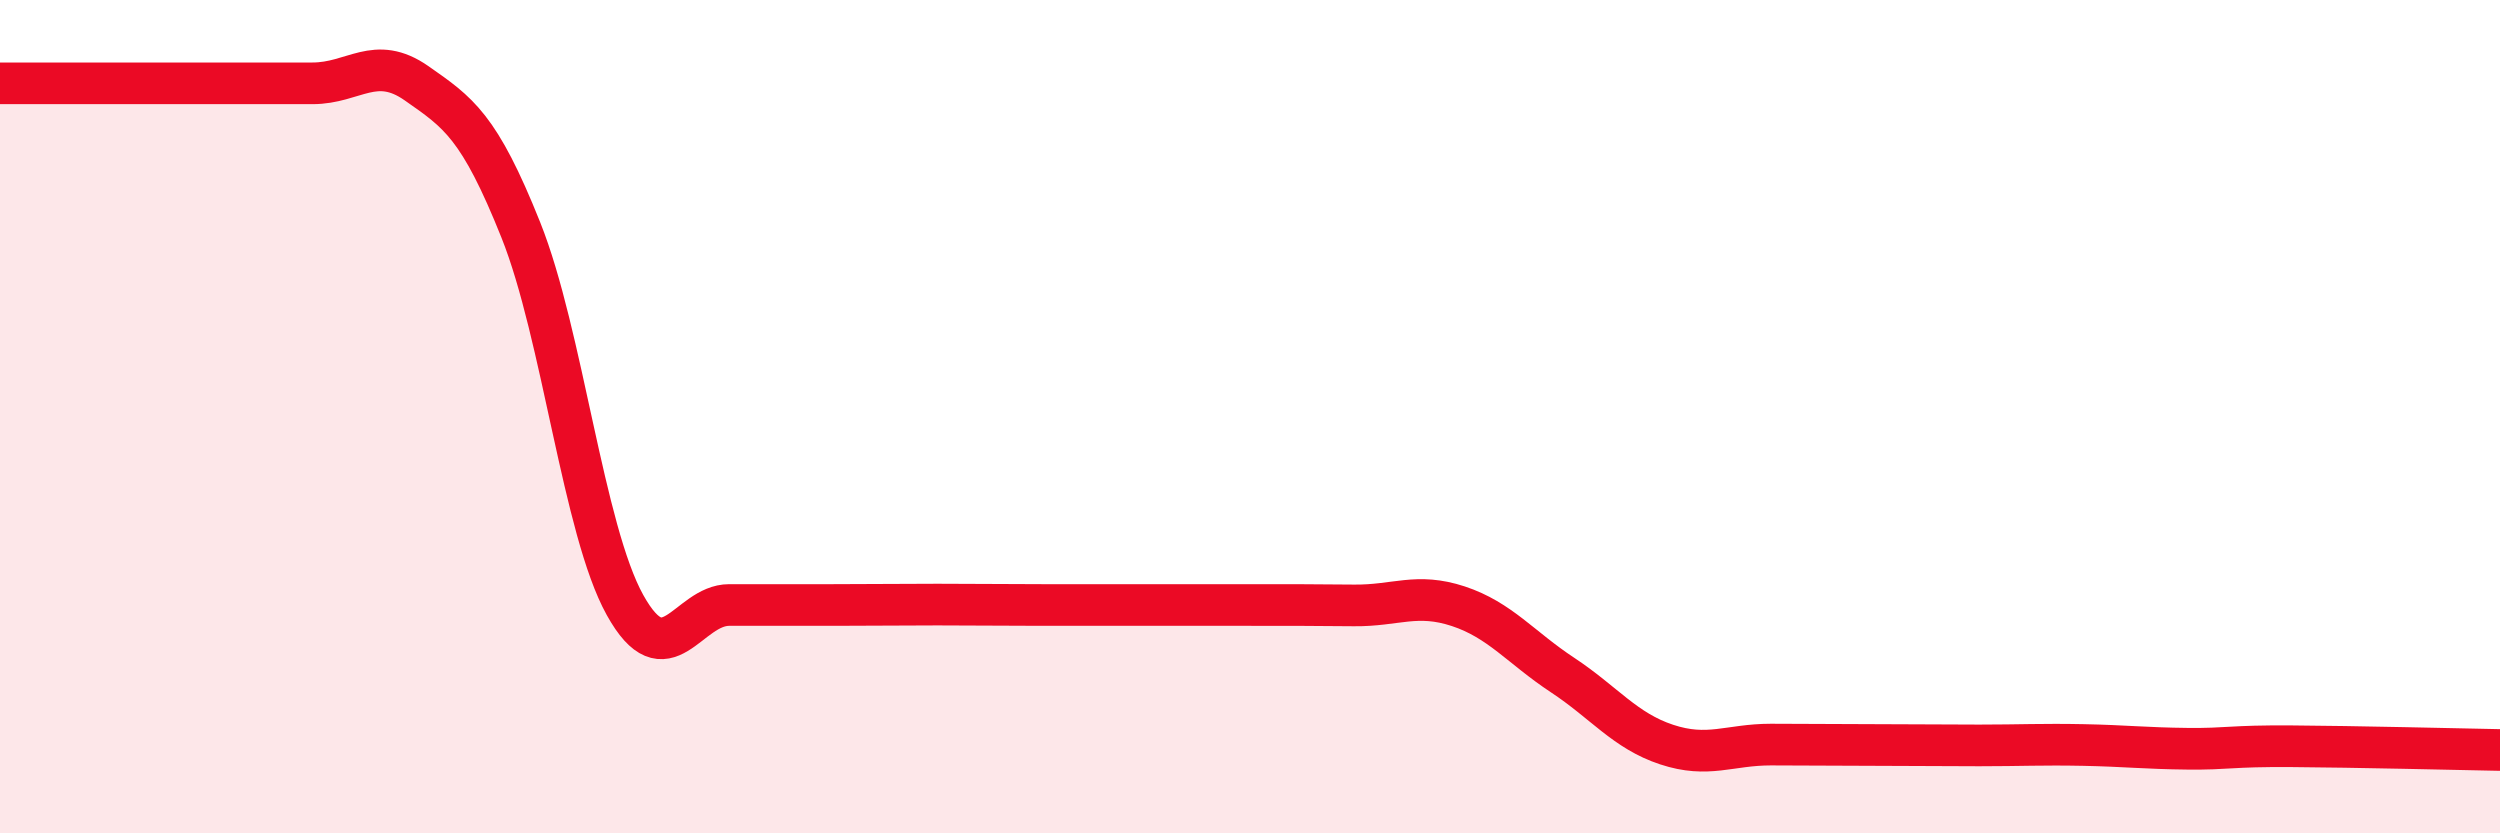 
    <svg width="60" height="20" viewBox="0 0 60 20" xmlns="http://www.w3.org/2000/svg">
      <path
        d="M 0,2 C 0.5,2 1.5,2 2.5,2 C 3.5,2 4,2 5,2 C 6,2 6.5,2 7.5,2 C 8.5,2 9,1.3 10,2 C 11,2.7 11.5,3.02 12.5,5.52 C 13.5,8.02 14,12.72 15,14.52 C 16,16.32 16.5,14.52 17.5,14.52 C 18.5,14.52 19,14.52 20,14.52 C 21,14.52 21.5,14.51 22.5,14.51 C 23.5,14.51 24,14.52 25,14.52 C 26,14.52 26.5,14.52 27.5,14.52 C 28.5,14.52 29,14.52 30,14.52 C 31,14.52 31.5,14.52 32.5,14.53 C 33.5,14.54 34,14.22 35,14.55 C 36,14.88 36.5,15.54 37.5,16.2 C 38.5,16.86 39,17.54 40,17.87 C 41,18.2 41.5,17.87 42.5,17.87 C 43.5,17.87 44,17.88 45,17.88 C 46,17.88 46.5,17.89 47.5,17.89 C 48.5,17.89 49,17.86 50,17.88 C 51,17.9 51.5,17.96 52.5,17.97 C 53.5,17.98 53.5,17.9 55,17.91 C 56.5,17.92 59,17.98 60,18L60 20L0 20Z"
        fill="#EB0A25"
        opacity="0.1"
        stroke-linecap="round"
        stroke-linejoin="round"
      />
      <path
        d="M 0,2 C 0.5,2 1.5,2 2.5,2 C 3.5,2 4,2 5,2 C 6,2 6.5,2 7.5,2 C 8.5,2 9,1.3 10,2 C 11,2.7 11.5,3.02 12.5,5.52 C 13.5,8.02 14,12.72 15,14.52 C 16,16.32 16.5,14.52 17.5,14.52 C 18.5,14.52 19,14.52 20,14.52 C 21,14.52 21.5,14.51 22.5,14.51 C 23.5,14.51 24,14.52 25,14.52 C 26,14.52 26.5,14.52 27.5,14.52 C 28.5,14.52 29,14.52 30,14.52 C 31,14.52 31.5,14.52 32.5,14.53 C 33.5,14.54 34,14.22 35,14.55 C 36,14.88 36.5,15.54 37.5,16.2 C 38.5,16.86 39,17.54 40,17.87 C 41,18.2 41.5,17.87 42.5,17.87 C 43.5,17.87 44,17.88 45,17.88 C 46,17.88 46.5,17.89 47.5,17.89 C 48.5,17.89 49,17.86 50,17.88 C 51,17.9 51.5,17.96 52.5,17.97 C 53.5,17.98 53.5,17.9 55,17.91 C 56.5,17.92 59,17.98 60,18"
        stroke="#EB0A25"
        stroke-width="1"
        fill="none"
        stroke-linecap="round"
        stroke-linejoin="round"
      />
    </svg>
  